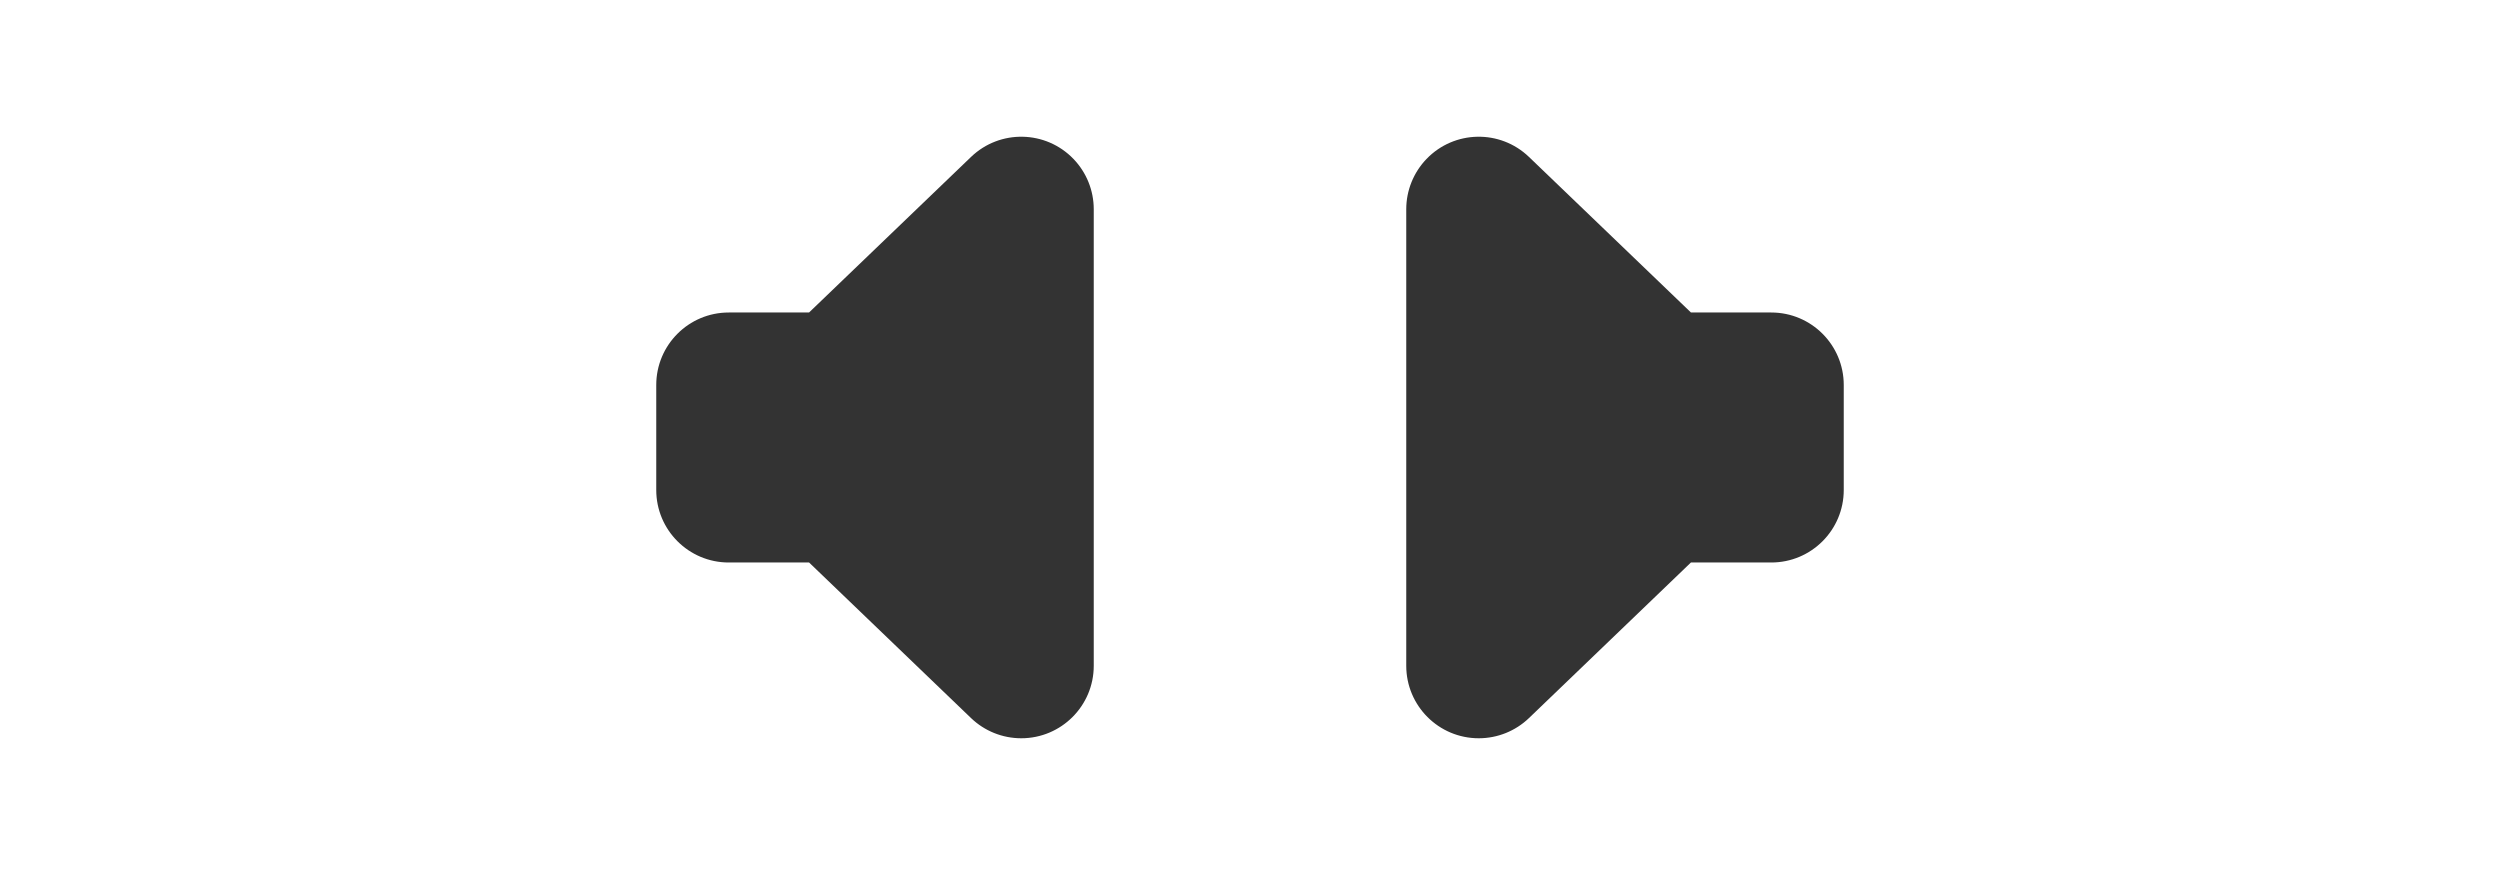 <svg xmlns="http://www.w3.org/2000/svg" width="160" height="56" viewBox="0 0 160 56"><defs><filter id="a" width="93.8%" height="109.4%" x="3.1%" y="-.5%" filterUnits="objectBoundingBox"><feOffset dy="2" in="SourceAlpha" result="shadowOffsetOuter1"/><feGaussianBlur in="shadowOffsetOuter1" result="shadowBlurOuter1" stdDeviation="2"/><feColorMatrix in="shadowBlurOuter1" result="shadowMatrixOuter1" values="0 0 0 0 0 0 0 0 0 0 0 0 0 0 0 0 0 0 0.001 0"/><feMerge><feMergeNode in="shadowMatrixOuter1"/><feMergeNode in="SourceGraphic"/></feMerge></filter></defs><g fill="none" fill-rule="evenodd"><rect width="160" height="48"/><g filter="url(#a)" transform="translate(32 2)"><rect width="48" height="48"/><path fill="#333" d="M36.706,6.176 C37.536,7.041 38,8.192 38,9.391 L38,38.609 C38,41.172 35.923,43.249 33.36,43.249 C32.162,43.249 31.01,42.786 30.146,41.956 L19.78,31.999 L14.64,32 C12.077,32 10,29.923 10,27.36 L10,20.64 C10,18.077 12.077,16 14.64,16 L19.78,15.999 L30.146,6.044 C31.994,4.269 34.931,4.328 36.706,6.176 Z"/><g transform="matrix(-1 0 0 1 96 0)"><rect width="48" height="48"/><path fill="#333" d="M36.706,6.176 C37.536,7.041 38,8.192 38,9.391 L38,38.609 C38,41.172 35.923,43.249 33.36,43.249 C32.162,43.249 31.01,42.786 30.146,41.956 L19.78,31.999 L14.64,32 C12.077,32 10,29.923 10,27.36 L10,20.64 C10,18.077 12.077,16 14.64,16 L19.78,15.999 L30.146,6.044 C31.994,4.269 34.931,4.328 36.706,6.176 Z"/></g></g></g></svg>